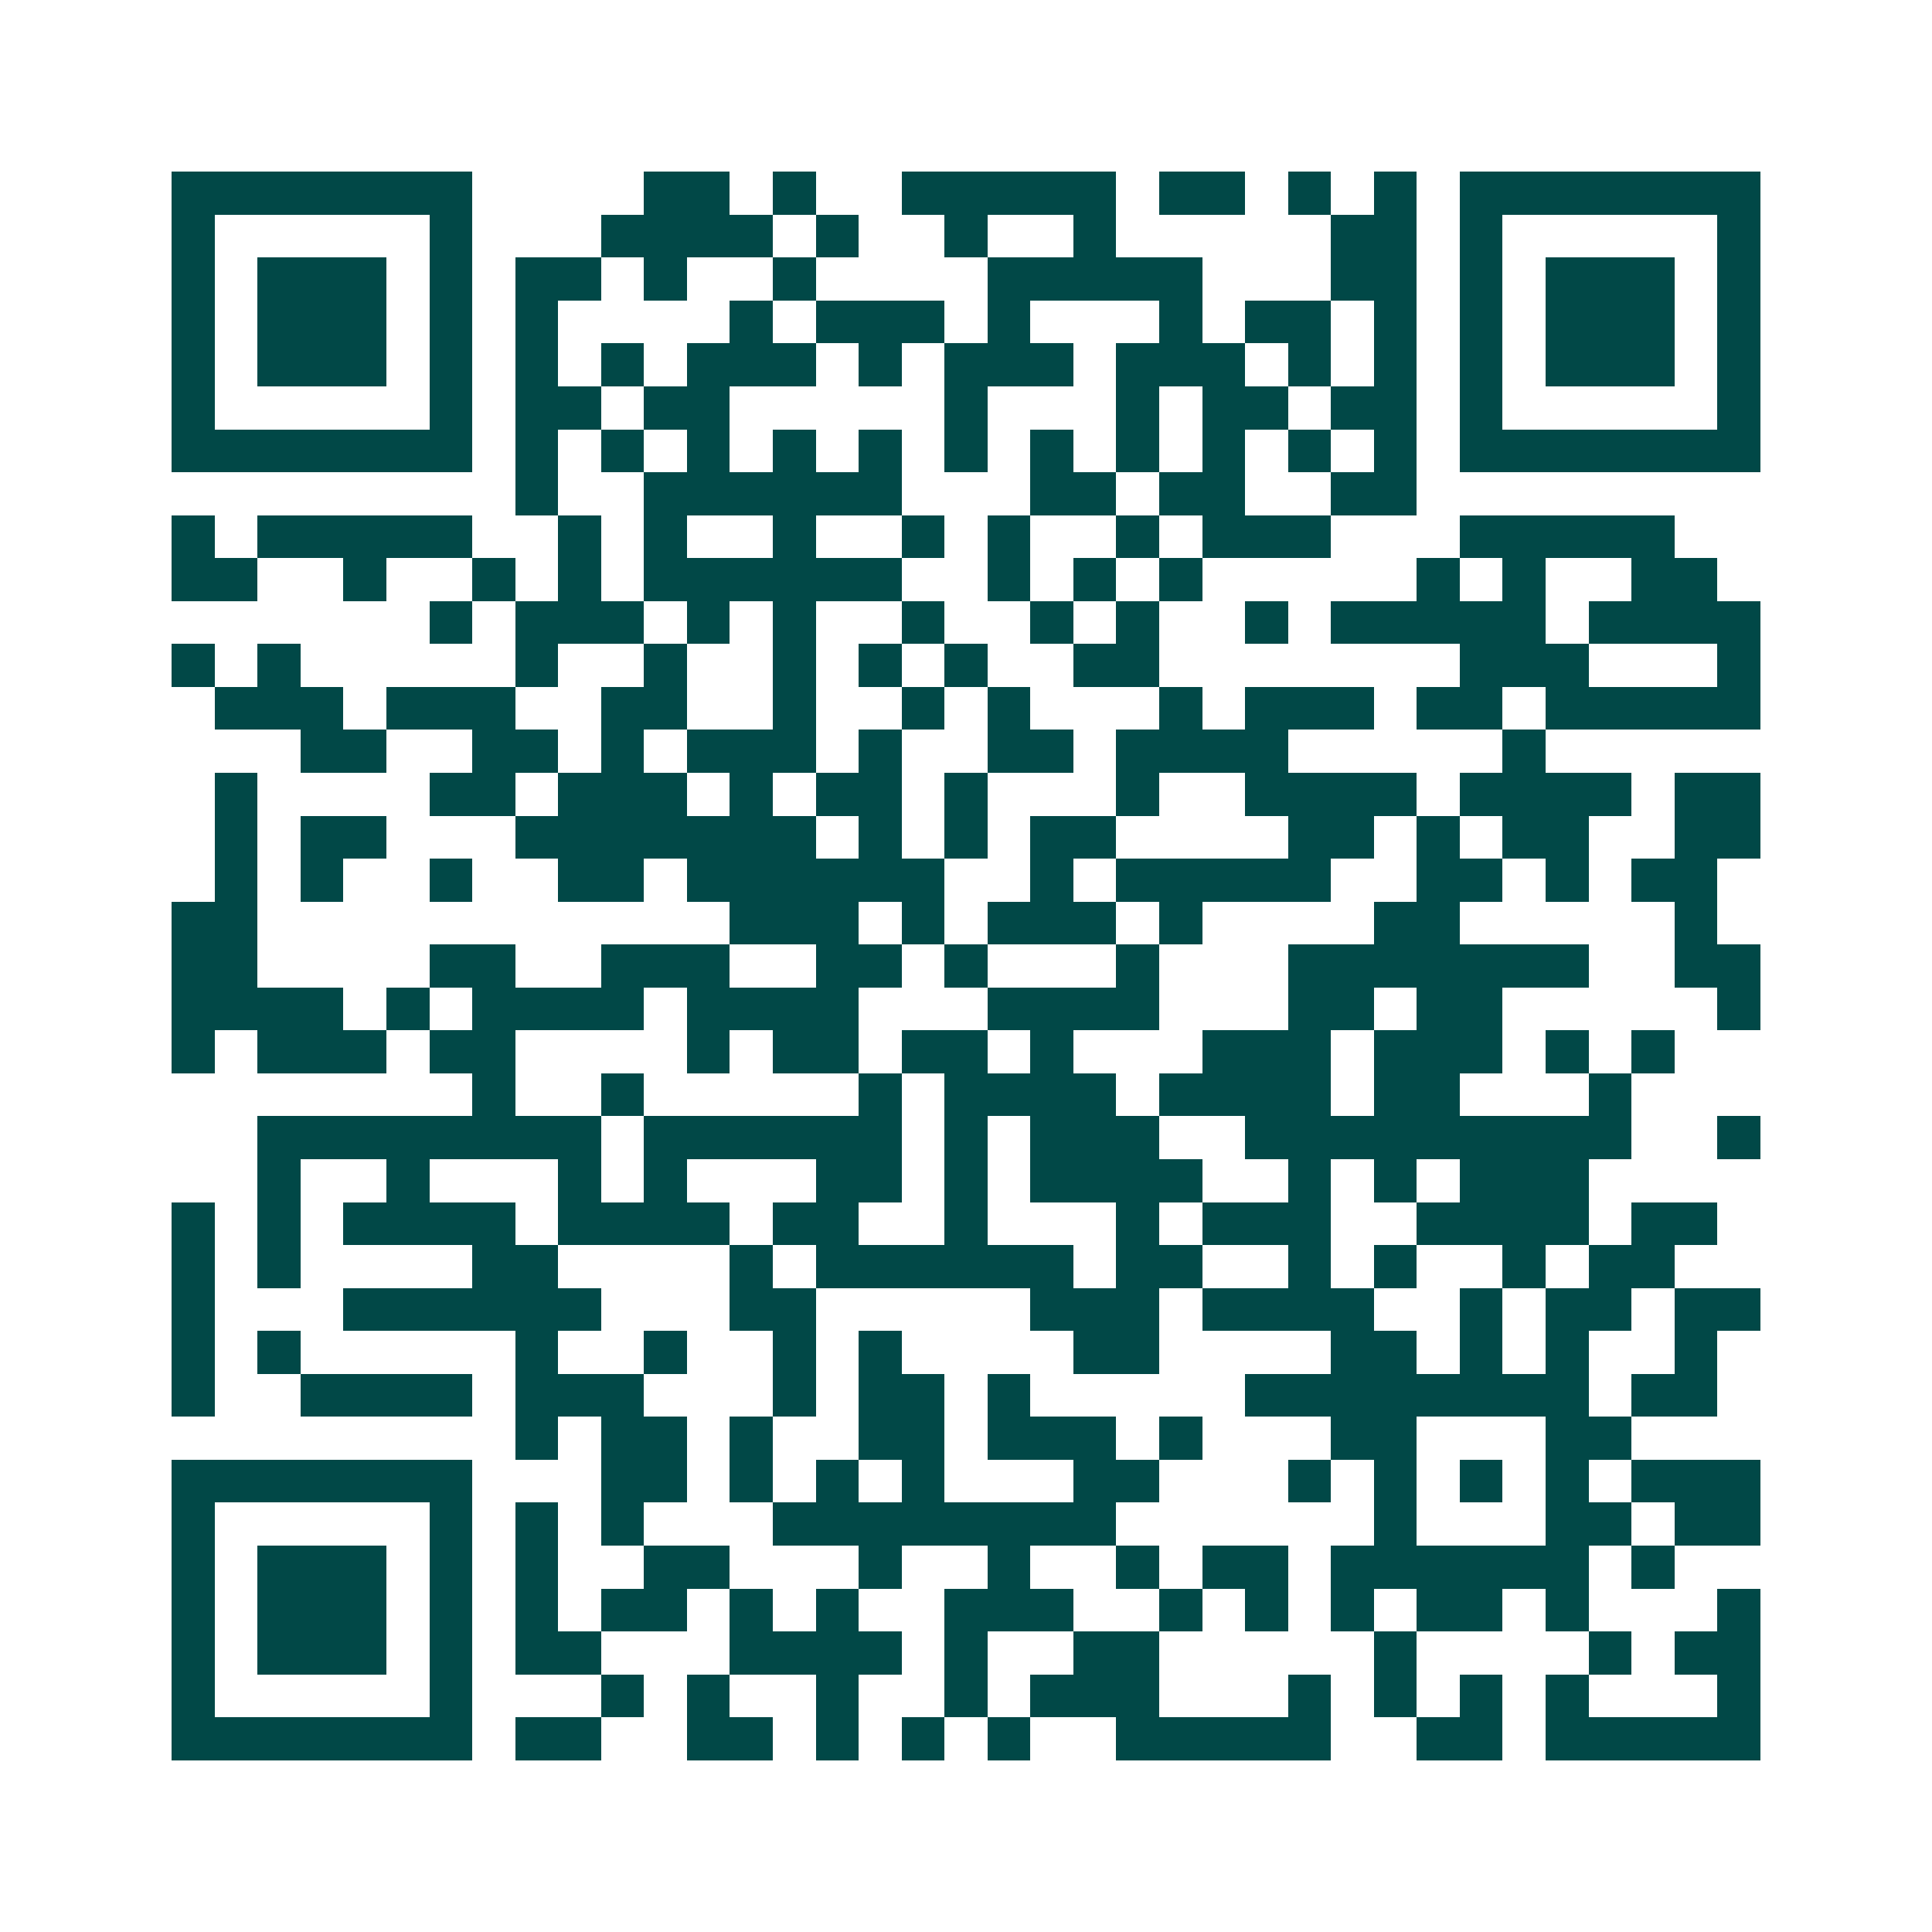 <svg xmlns="http://www.w3.org/2000/svg" width="200" height="200" viewBox="0 0 45 45" shape-rendering="crispEdges"><path fill="#ffffff" d="M0 0h45v45H0z"/><path stroke="#014847" d="M4 4.5h7m4 0h2m1 0h1m2 0h5m1 0h2m1 0h1m1 0h1m1 0h7M4 5.5h1m5 0h1m3 0h4m1 0h1m2 0h1m2 0h1m5 0h2m1 0h1m5 0h1M4 6.5h1m1 0h3m1 0h1m1 0h2m1 0h1m2 0h1m4 0h5m3 0h2m1 0h1m1 0h3m1 0h1M4 7.5h1m1 0h3m1 0h1m1 0h1m4 0h1m1 0h3m1 0h1m3 0h1m1 0h2m1 0h1m1 0h1m1 0h3m1 0h1M4 8.5h1m1 0h3m1 0h1m1 0h1m1 0h1m1 0h3m1 0h1m1 0h3m1 0h3m1 0h1m1 0h1m1 0h1m1 0h3m1 0h1M4 9.5h1m5 0h1m1 0h2m1 0h2m5 0h1m3 0h1m1 0h2m1 0h2m1 0h1m5 0h1M4 10.5h7m1 0h1m1 0h1m1 0h1m1 0h1m1 0h1m1 0h1m1 0h1m1 0h1m1 0h1m1 0h1m1 0h1m1 0h7M12 11.5h1m2 0h6m3 0h2m1 0h2m2 0h2M4 12.5h1m1 0h5m2 0h1m1 0h1m2 0h1m2 0h1m1 0h1m2 0h1m1 0h3m3 0h5M4 13.5h2m2 0h1m2 0h1m1 0h1m1 0h6m2 0h1m1 0h1m1 0h1m5 0h1m1 0h1m2 0h2M10 14.5h1m1 0h3m1 0h1m1 0h1m2 0h1m2 0h1m1 0h1m2 0h1m1 0h5m1 0h4M4 15.5h1m1 0h1m5 0h1m2 0h1m2 0h1m1 0h1m1 0h1m2 0h2m7 0h3m3 0h1M5 16.5h3m1 0h3m2 0h2m2 0h1m2 0h1m1 0h1m3 0h1m1 0h3m1 0h2m1 0h5M7 17.5h2m2 0h2m1 0h1m1 0h3m1 0h1m2 0h2m1 0h4m5 0h1M5 18.5h1m4 0h2m1 0h3m1 0h1m1 0h2m1 0h1m3 0h1m2 0h4m1 0h4m1 0h2M5 19.5h1m1 0h2m3 0h7m1 0h1m1 0h1m1 0h2m4 0h2m1 0h1m1 0h2m2 0h2M5 20.5h1m1 0h1m2 0h1m2 0h2m1 0h6m2 0h1m1 0h5m2 0h2m1 0h1m1 0h2M4 21.5h2m11 0h3m1 0h1m1 0h3m1 0h1m4 0h2m5 0h1M4 22.5h2m4 0h2m2 0h3m2 0h2m1 0h1m3 0h1m3 0h7m2 0h2M4 23.5h4m1 0h1m1 0h4m1 0h4m3 0h4m3 0h2m1 0h2m5 0h1M4 24.5h1m1 0h3m1 0h2m4 0h1m1 0h2m1 0h2m1 0h1m3 0h3m1 0h3m1 0h1m1 0h1M11 25.5h1m2 0h1m5 0h1m1 0h4m1 0h4m1 0h2m3 0h1M6 26.5h8m1 0h6m1 0h1m1 0h3m2 0h9m2 0h1M6 27.5h1m2 0h1m3 0h1m1 0h1m3 0h2m1 0h1m1 0h4m2 0h1m1 0h1m1 0h3M4 28.5h1m1 0h1m1 0h4m1 0h4m1 0h2m2 0h1m3 0h1m1 0h3m2 0h4m1 0h2M4 29.5h1m1 0h1m4 0h2m4 0h1m1 0h6m1 0h2m2 0h1m1 0h1m2 0h1m1 0h2M4 30.5h1m3 0h6m3 0h2m5 0h3m1 0h4m2 0h1m1 0h2m1 0h2M4 31.5h1m1 0h1m5 0h1m2 0h1m2 0h1m1 0h1m4 0h2m4 0h2m1 0h1m1 0h1m2 0h1M4 32.5h1m2 0h4m1 0h3m3 0h1m1 0h2m1 0h1m5 0h8m1 0h2M12 33.5h1m1 0h2m1 0h1m2 0h2m1 0h3m1 0h1m3 0h2m3 0h2M4 34.5h7m3 0h2m1 0h1m1 0h1m1 0h1m3 0h2m3 0h1m1 0h1m1 0h1m1 0h1m1 0h3M4 35.5h1m5 0h1m1 0h1m1 0h1m3 0h8m6 0h1m3 0h2m1 0h2M4 36.5h1m1 0h3m1 0h1m1 0h1m2 0h2m3 0h1m2 0h1m2 0h1m1 0h2m1 0h6m1 0h1M4 37.5h1m1 0h3m1 0h1m1 0h1m1 0h2m1 0h1m1 0h1m2 0h3m2 0h1m1 0h1m1 0h1m1 0h2m1 0h1m3 0h1M4 38.5h1m1 0h3m1 0h1m1 0h2m3 0h4m1 0h1m2 0h2m5 0h1m4 0h1m1 0h2M4 39.5h1m5 0h1m3 0h1m1 0h1m2 0h1m2 0h1m1 0h3m3 0h1m1 0h1m1 0h1m1 0h1m3 0h1M4 40.5h7m1 0h2m2 0h2m1 0h1m1 0h1m1 0h1m2 0h5m2 0h2m1 0h5"/></svg>
